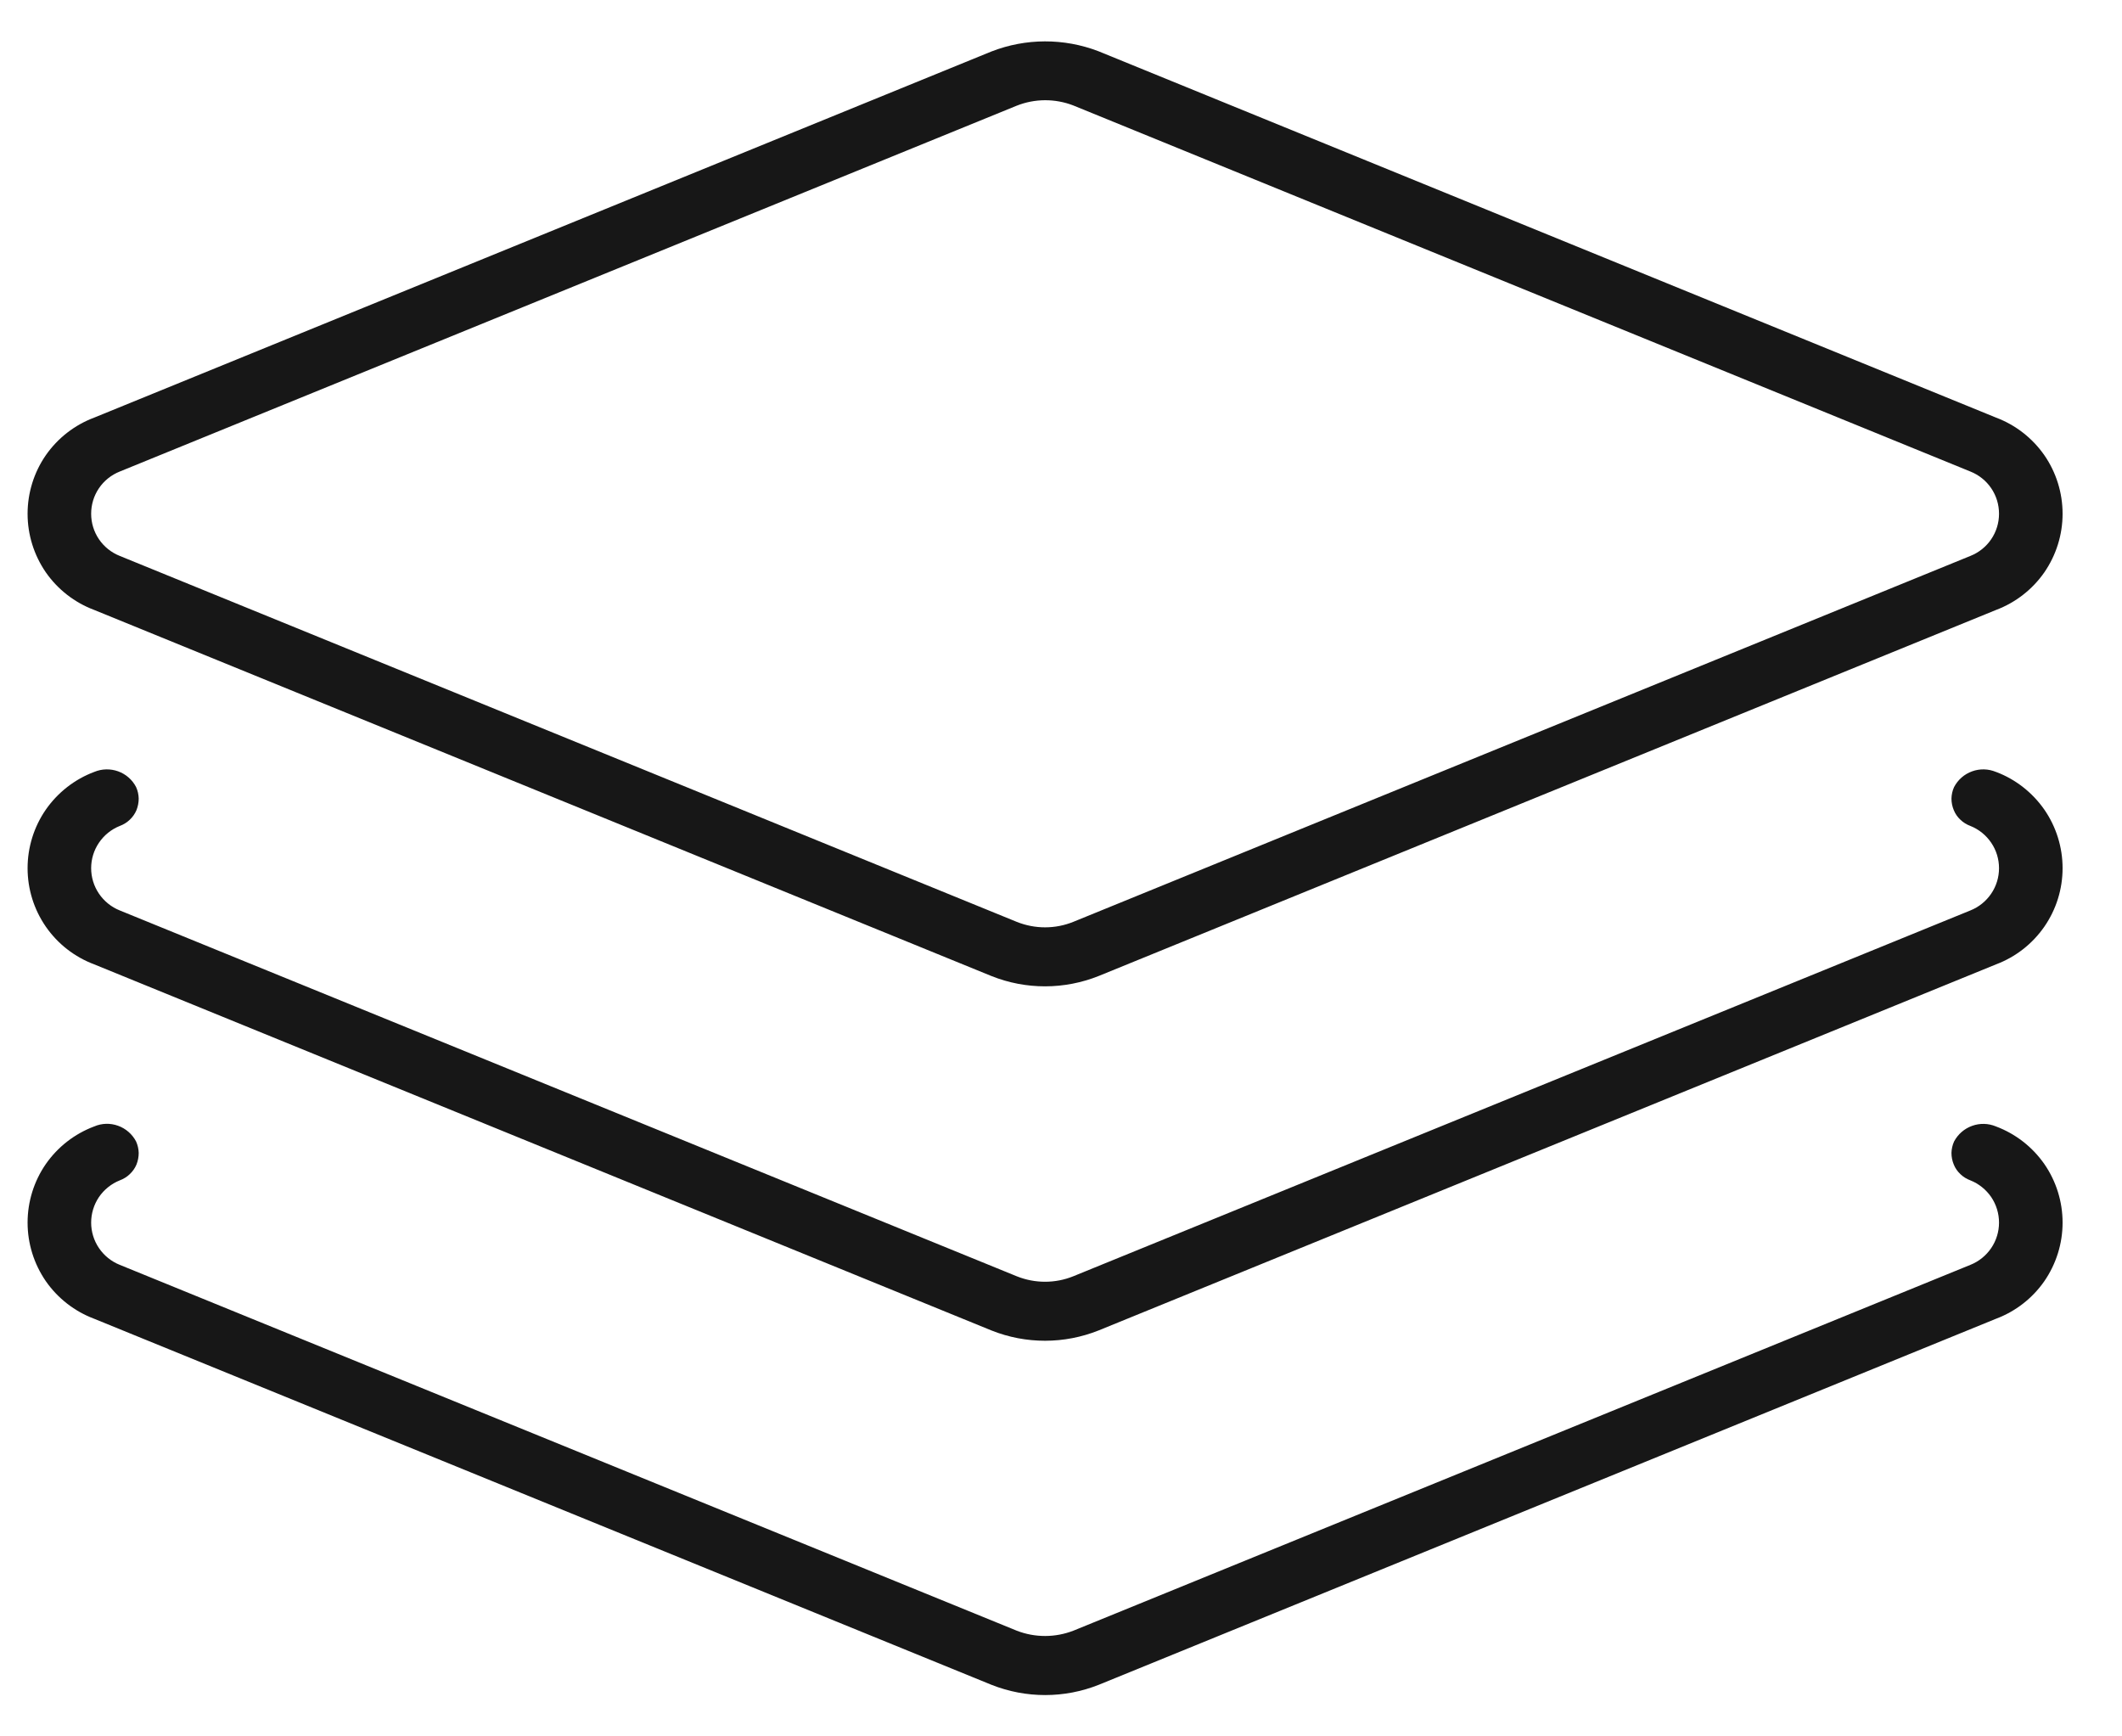 <?xml version="1.0" encoding="UTF-8"?> <svg xmlns="http://www.w3.org/2000/svg" width="22" height="18" viewBox="0 0 22 18" fill="none"><g clip-path="url(#clip0_1_354)"><path d="M0.977 6.323L10.279 10.118C10.637 10.261 11.035 10.26 11.392 10.117L20.694 6.323C20.896 6.247 21.071 6.111 21.195 5.933C21.318 5.754 21.384 5.543 21.384 5.326C21.384 5.109 21.318 4.897 21.195 4.719C21.071 4.541 20.896 4.405 20.694 4.329L11.388 0.531C11.03 0.394 10.635 0.395 10.278 0.534L0.977 4.329C0.774 4.405 0.599 4.541 0.475 4.719C0.352 4.897 0.286 5.109 0.286 5.326C0.286 5.543 0.352 5.754 0.475 5.933C0.599 6.111 0.774 6.247 0.977 6.323ZM1.242 4.888L10.54 1.096C10.728 1.021 10.938 1.02 11.127 1.093L20.428 4.888C20.516 4.923 20.591 4.983 20.644 5.061C20.697 5.139 20.725 5.231 20.725 5.326C20.725 5.42 20.697 5.512 20.644 5.59C20.591 5.668 20.516 5.728 20.428 5.763L11.128 9.556C10.941 9.632 10.731 9.632 10.543 9.557L1.242 5.763C1.154 5.728 1.079 5.668 1.026 5.59C0.973 5.512 0.945 5.42 0.945 5.326C0.945 5.231 0.973 5.139 1.026 5.061C1.079 4.983 1.154 4.923 1.242 4.888ZM20.693 11.677C20.614 11.644 20.526 11.642 20.446 11.671C20.365 11.7 20.299 11.758 20.259 11.833C20.242 11.871 20.233 11.911 20.232 11.952C20.232 11.993 20.24 12.034 20.256 12.072C20.271 12.11 20.295 12.144 20.325 12.172C20.354 12.2 20.39 12.222 20.428 12.236C20.516 12.271 20.591 12.332 20.644 12.409C20.697 12.488 20.725 12.58 20.725 12.674C20.725 12.768 20.697 12.86 20.644 12.938C20.591 13.016 20.516 13.077 20.428 13.112L11.129 16.904C10.941 16.977 10.732 16.978 10.543 16.905L1.242 13.112C1.154 13.077 1.079 13.016 1.026 12.938C0.973 12.86 0.945 12.768 0.945 12.674C0.945 12.58 0.973 12.488 1.026 12.409C1.079 12.332 1.154 12.271 1.242 12.236C1.28 12.222 1.316 12.2 1.345 12.172C1.375 12.144 1.399 12.11 1.415 12.072C1.43 12.034 1.438 11.993 1.438 11.952C1.437 11.911 1.428 11.871 1.411 11.833C1.372 11.758 1.305 11.699 1.224 11.67C1.144 11.641 1.056 11.643 0.977 11.677C0.774 11.753 0.599 11.889 0.475 12.067C0.352 12.245 0.286 12.457 0.286 12.674C0.286 12.891 0.352 13.102 0.475 13.281C0.599 13.459 0.774 13.595 0.977 13.671L10.281 17.466C10.638 17.607 11.035 17.607 11.392 17.465L20.693 13.671C20.896 13.595 21.071 13.459 21.195 13.281C21.318 13.102 21.384 12.891 21.384 12.674C21.384 12.457 21.318 12.245 21.195 12.067C21.071 11.889 20.896 11.753 20.693 11.677ZM20.693 8.002C20.614 7.969 20.526 7.967 20.446 7.996C20.365 8.025 20.299 8.083 20.259 8.159C20.242 8.196 20.233 8.237 20.232 8.278C20.232 8.319 20.24 8.36 20.256 8.398C20.271 8.436 20.295 8.47 20.325 8.498C20.354 8.526 20.39 8.548 20.428 8.562C20.516 8.597 20.591 8.658 20.644 8.736C20.697 8.814 20.725 8.906 20.725 9C20.725 9.094 20.697 9.186 20.644 9.264C20.591 9.342 20.516 9.403 20.428 9.438L11.128 13.23C10.941 13.306 10.731 13.306 10.543 13.231L1.242 9.438C1.154 9.403 1.079 9.342 1.026 9.264C0.973 9.186 0.945 9.094 0.945 9C0.945 8.906 0.973 8.814 1.026 8.736C1.079 8.658 1.154 8.597 1.242 8.562C1.28 8.548 1.316 8.526 1.345 8.498C1.375 8.47 1.399 8.436 1.415 8.398C1.43 8.36 1.438 8.319 1.438 8.278C1.437 8.237 1.428 8.196 1.411 8.159C1.372 8.083 1.305 8.025 1.225 7.996C1.144 7.967 1.056 7.969 0.977 8.002C0.774 8.078 0.599 8.215 0.475 8.393C0.352 8.571 0.286 8.783 0.286 9C0.286 9.217 0.352 9.428 0.475 9.606C0.599 9.785 0.774 9.921 0.977 9.997L10.279 13.792C10.637 13.935 11.035 13.934 11.392 13.791L20.694 9.997C20.896 9.921 21.071 9.785 21.195 9.606C21.318 9.428 21.384 9.217 21.384 9C21.384 8.783 21.318 8.571 21.195 8.393C21.071 8.215 20.896 8.078 20.694 8.002H20.693Z" fill="#171717"></path></g><defs><clipPath id="clip0_1_354"><rect width="21.099" height="17.143" fill="white" transform="translate(0.286 0.429)"></rect></clipPath></defs></svg> 